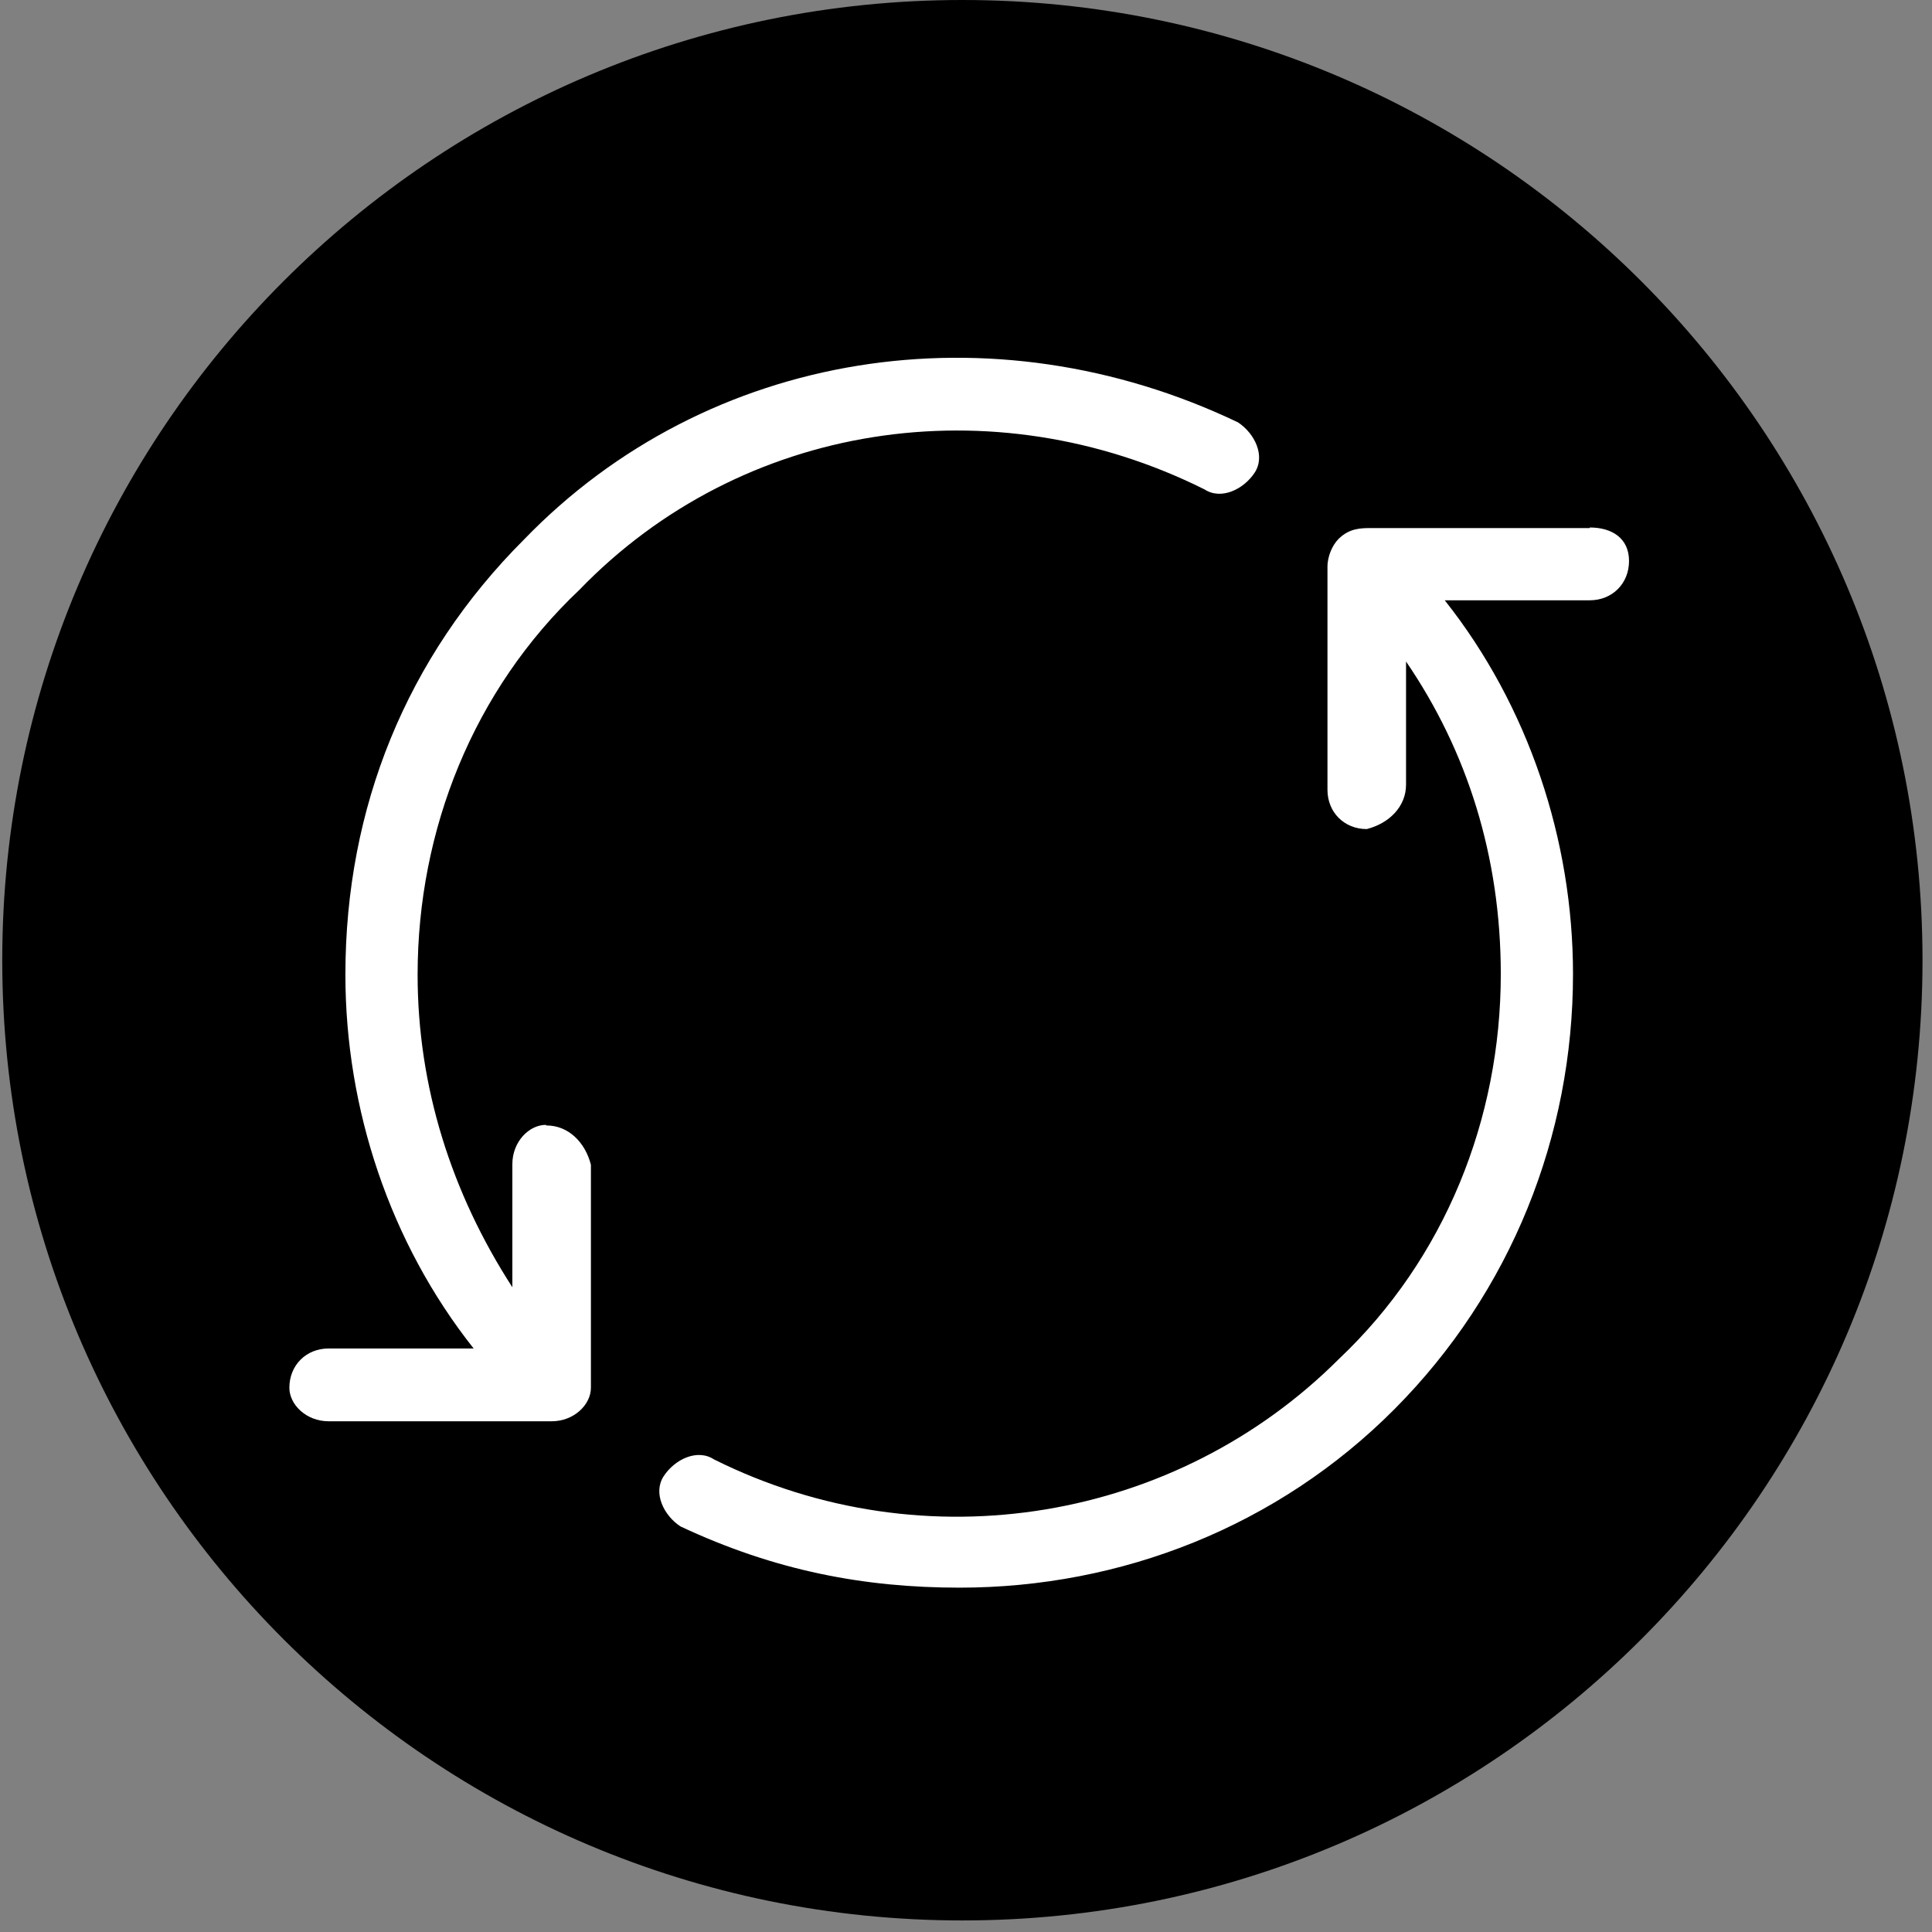 <?xml version="1.0" encoding="UTF-8"?>
<svg xmlns="http://www.w3.org/2000/svg" width="103" height="103" viewBox="0 0 103 103" fill="none">
  <rect x="0" y="0" width="103" height="103" fill="#808080" stroke="none"/>
  <path d="M51.307 102.384C79.576 102.384 102.494 79.465 102.494 51.192C102.494 22.919 79.576 0 51.307 0C23.037 0 0.12 22.919 0.12 51.192C0.12 79.465 23.037 102.384 51.307 102.384Z" fill="black"></path>
  <path d="M29.101 59.97C28.208 59.97 27.315 60.864 27.315 62.065V68.626C24.05 63.574 22.264 57.907 22.264 51.962C22.264 44.231 25.251 36.777 30.887 31.448C39.511 22.516 52.908 20.452 64.211 26.089C65.104 26.674 66.305 26.089 66.891 25.196C67.476 24.302 66.891 23.101 65.998 22.516C52.908 16.263 37.725 18.635 27.931 28.768C21.679 35.021 18.414 43.06 18.414 51.962C18.414 59.108 20.785 66.254 25.251 71.891H17.521C16.32 71.891 15.427 72.784 15.427 73.985C15.427 74.878 16.32 75.772 17.521 75.772H29.409C30.61 75.772 31.503 74.878 31.503 73.985V62.096C31.195 60.894 30.302 60.001 29.132 60.001L29.101 59.97Z" fill="white"></path>
  <path d="M84.754 28.152H73.143C72.558 28.152 71.942 28.152 71.356 28.738C71.049 29.046 70.771 29.631 70.771 30.216V42.106C70.771 43.307 71.665 44.2 72.866 44.2C74.067 43.892 74.96 42.999 74.96 41.828V35.268C78.225 40.042 80.011 45.678 80.011 51.931C80.011 59.662 77.023 67.116 71.387 72.445C62.764 81.069 49.367 83.441 38.063 77.804C37.17 77.219 35.969 77.804 35.384 78.698C34.799 79.591 35.384 80.792 36.277 81.377C41.328 83.749 46.102 84.642 51.153 84.642C59.776 84.642 68.123 81.377 74.344 75.125C80.565 68.872 83.861 60.556 83.861 51.931C83.861 44.785 81.489 37.639 77.023 32.003H84.754C85.955 32.003 86.848 31.11 86.848 29.908C86.848 28.707 85.955 28.122 84.754 28.122V28.152Z" fill="white"></path>
</svg>
